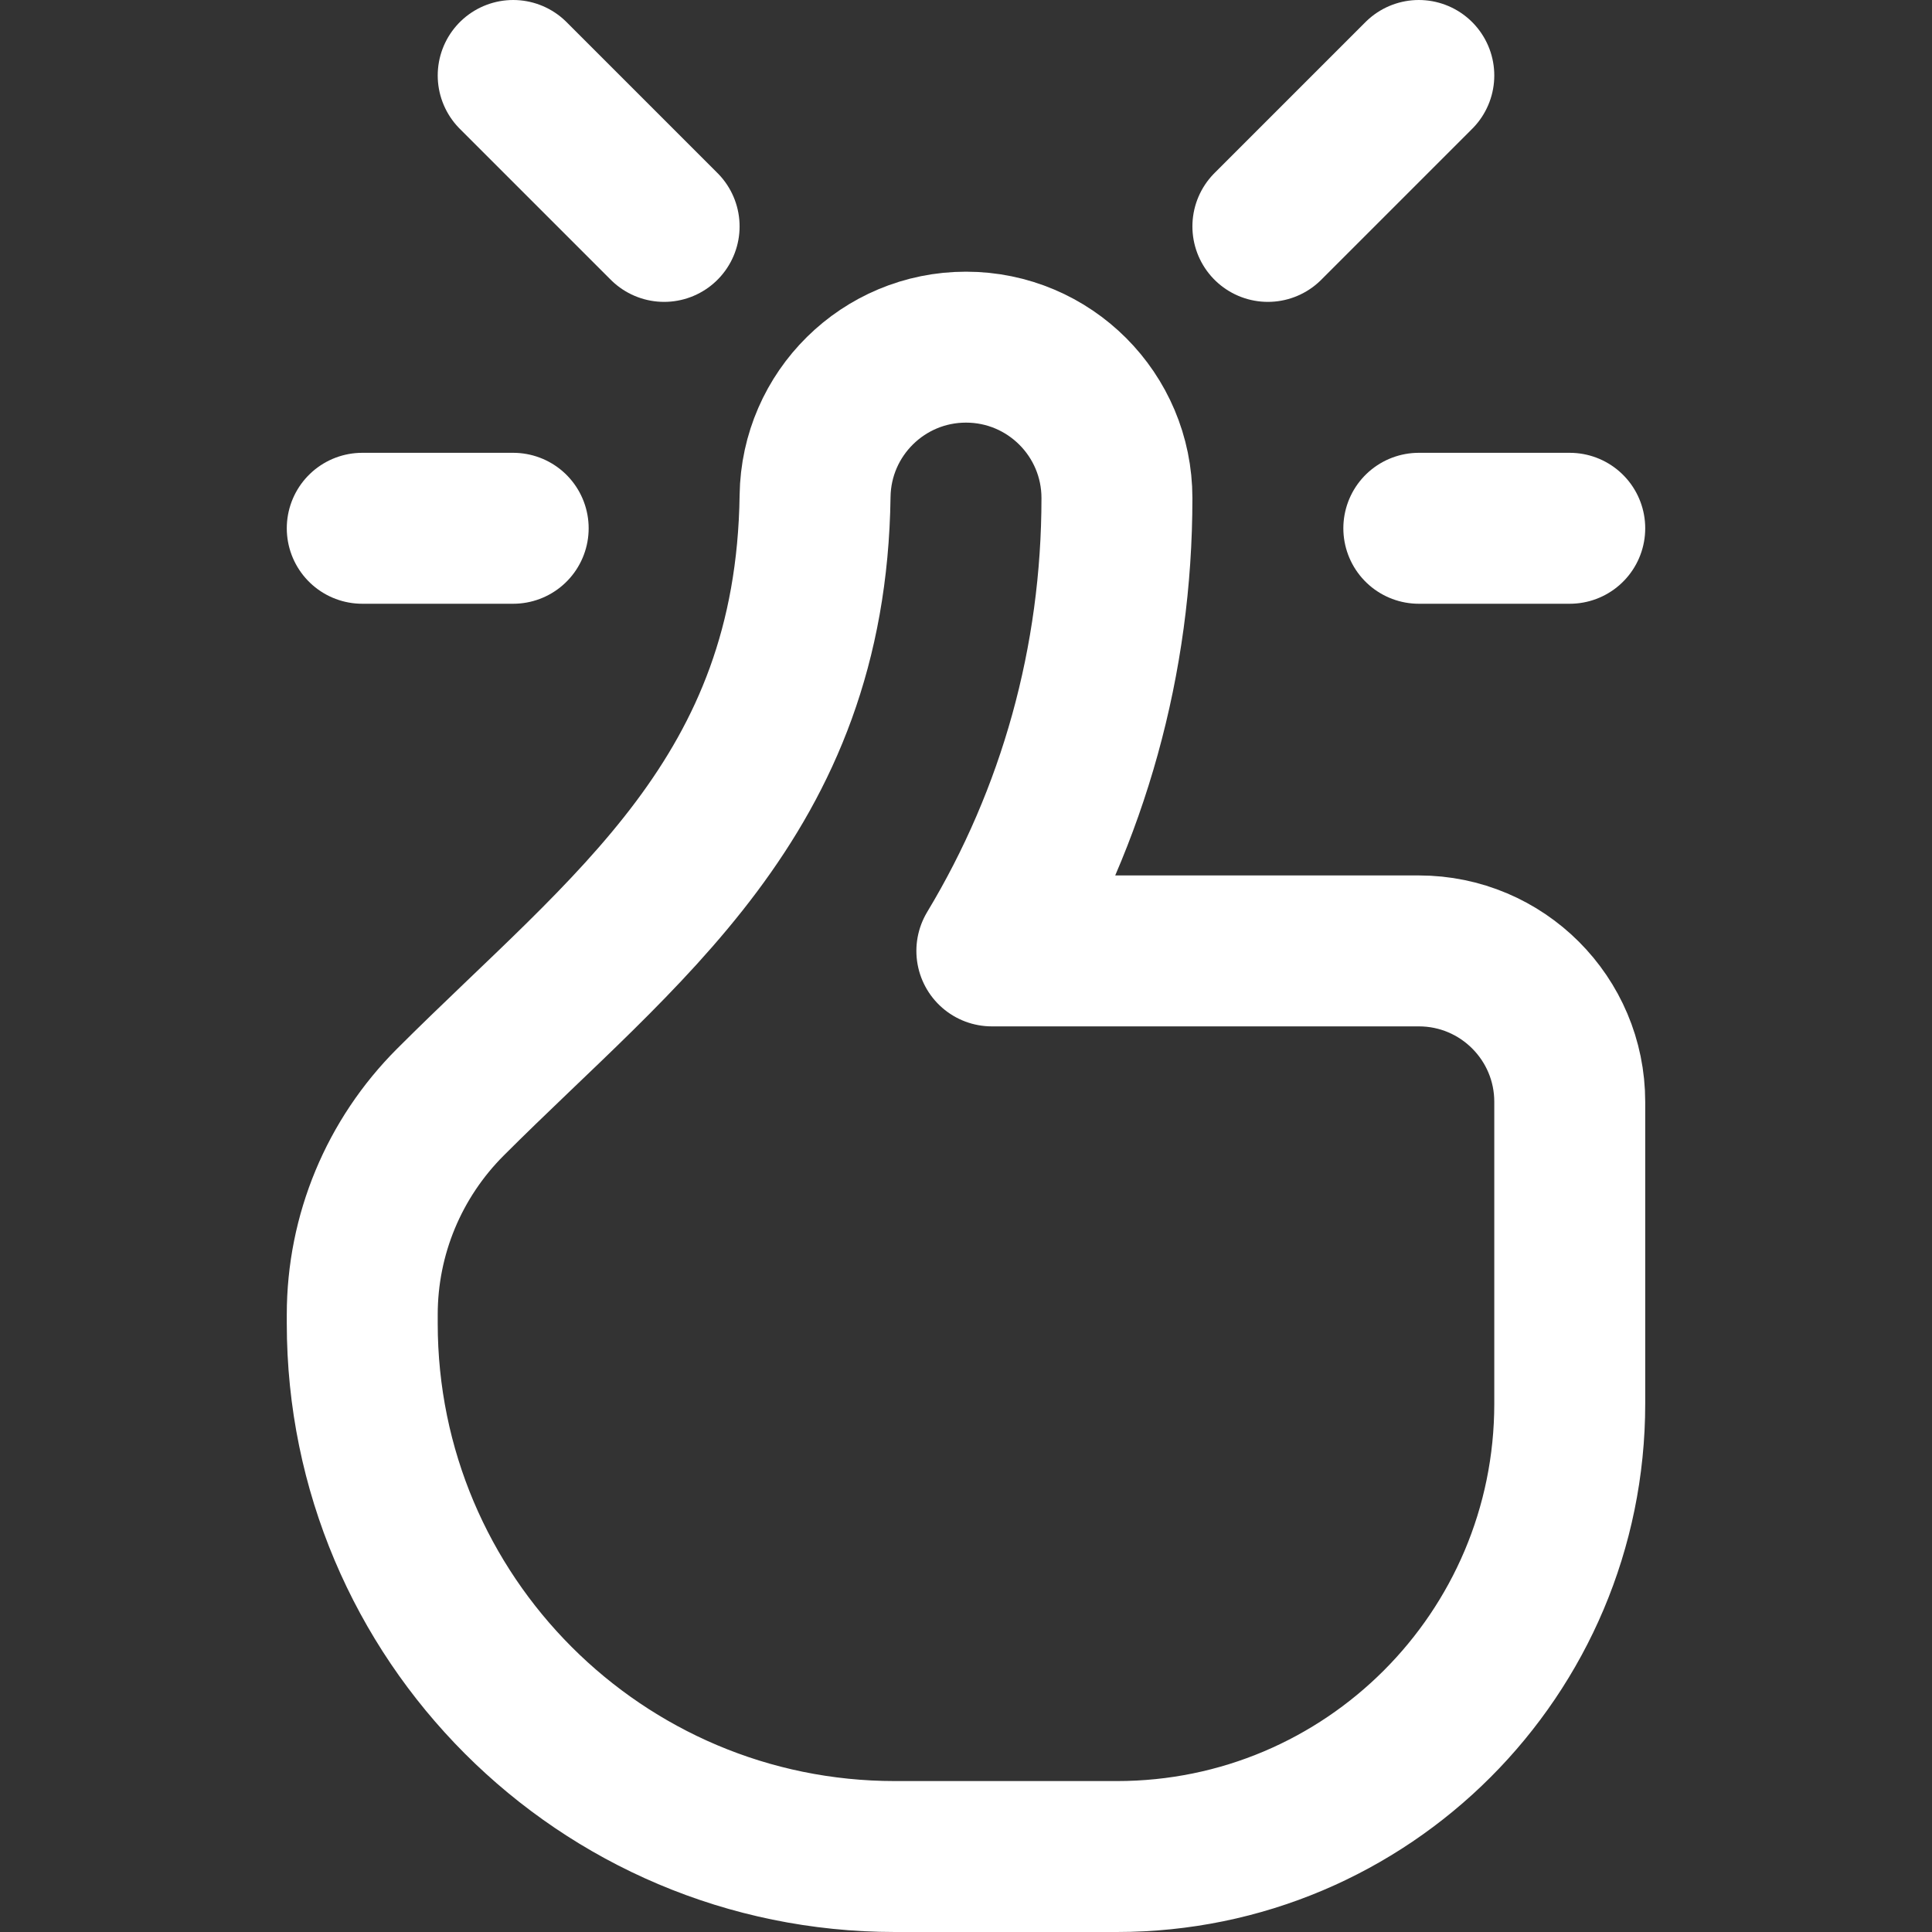 <svg xmlns="http://www.w3.org/2000/svg" xmlns:xlink="http://www.w3.org/1999/xlink" version="1.1" id="Capa_1" x="0px" y="0px" viewBox="0 0 512 512" style="enable-background:new 0 0 512 512;" xml:space="preserve" width="300" height="300" xmlns:svgjs="http://svgjs.dev/svgjs"><rect x="0" y="0" width="512" height="512" fill="#333333" stroke="none"/><g width="100%" height="100%" transform="matrix(1,0,0,1,0,0)"><g id="Thumb_Up">
	<path style="stroke-linecap: round; stroke-linejoin: round; stroke-miterlimit: 10;" d="&#10;&#9;&#9;M416,364.001V292c0-22.091-17.909-40-40-40H262.849C284.458,216.133,296,174.949,296,132c0-22.09-17.91-40-40-40&#10;&#9;&#9;c-21.902,0-39.695,17.607-39.996,39.438c-1.097,79.768-50.553,114.549-96.643,160.637c-14.958,14.957-23.361,35.143-23.361,56.296&#10;&#9;&#9;c0,0.782,0,1.565,0,2.349C96,428.693,159.209,492,237.183,492H296c66.274,0,120-53.726,120-120V364.001z" fill="none" fill-opacity="1" stroke="#ffffff" stroke-opacity="1" data-original-stroke-color="#000000ff" stroke-width="40" data-original-stroke-width="40"/>
	
		<line style="stroke-linecap: round; stroke-linejoin: round; stroke-miterlimit: 10;" x1="136" y1="140" x2="96" y2="140" fill="none" fill-opacity="1" stroke="#ffffff" stroke-opacity="1" data-original-stroke-color="#000000ff" stroke-width="40" data-original-stroke-width="40"/>
	
		<line style="stroke-linecap: round; stroke-linejoin: round; stroke-miterlimit: 10;" x1="416" y1="140" x2="376" y2="140" fill="none" fill-opacity="1" stroke="#ffffff" stroke-opacity="1" data-original-stroke-color="#000000ff" stroke-width="40" data-original-stroke-width="40"/>
	
		<line style="stroke-linecap: round; stroke-linejoin: round; stroke-miterlimit: 10;" x1="336" y1="60" x2="376" y2="20" fill="none" fill-opacity="1" stroke="#ffffff" stroke-opacity="1" data-original-stroke-color="#000000ff" stroke-width="40" data-original-stroke-width="40"/>
	
		<line style="stroke-linecap: round; stroke-linejoin: round; stroke-miterlimit: 10;" x1="136" y1="20" x2="176" y2="60" fill="none" fill-opacity="1" stroke="#ffffff" stroke-opacity="1" data-original-stroke-color="#000000ff" stroke-width="40" data-original-stroke-width="40"/>
</g></g></svg>